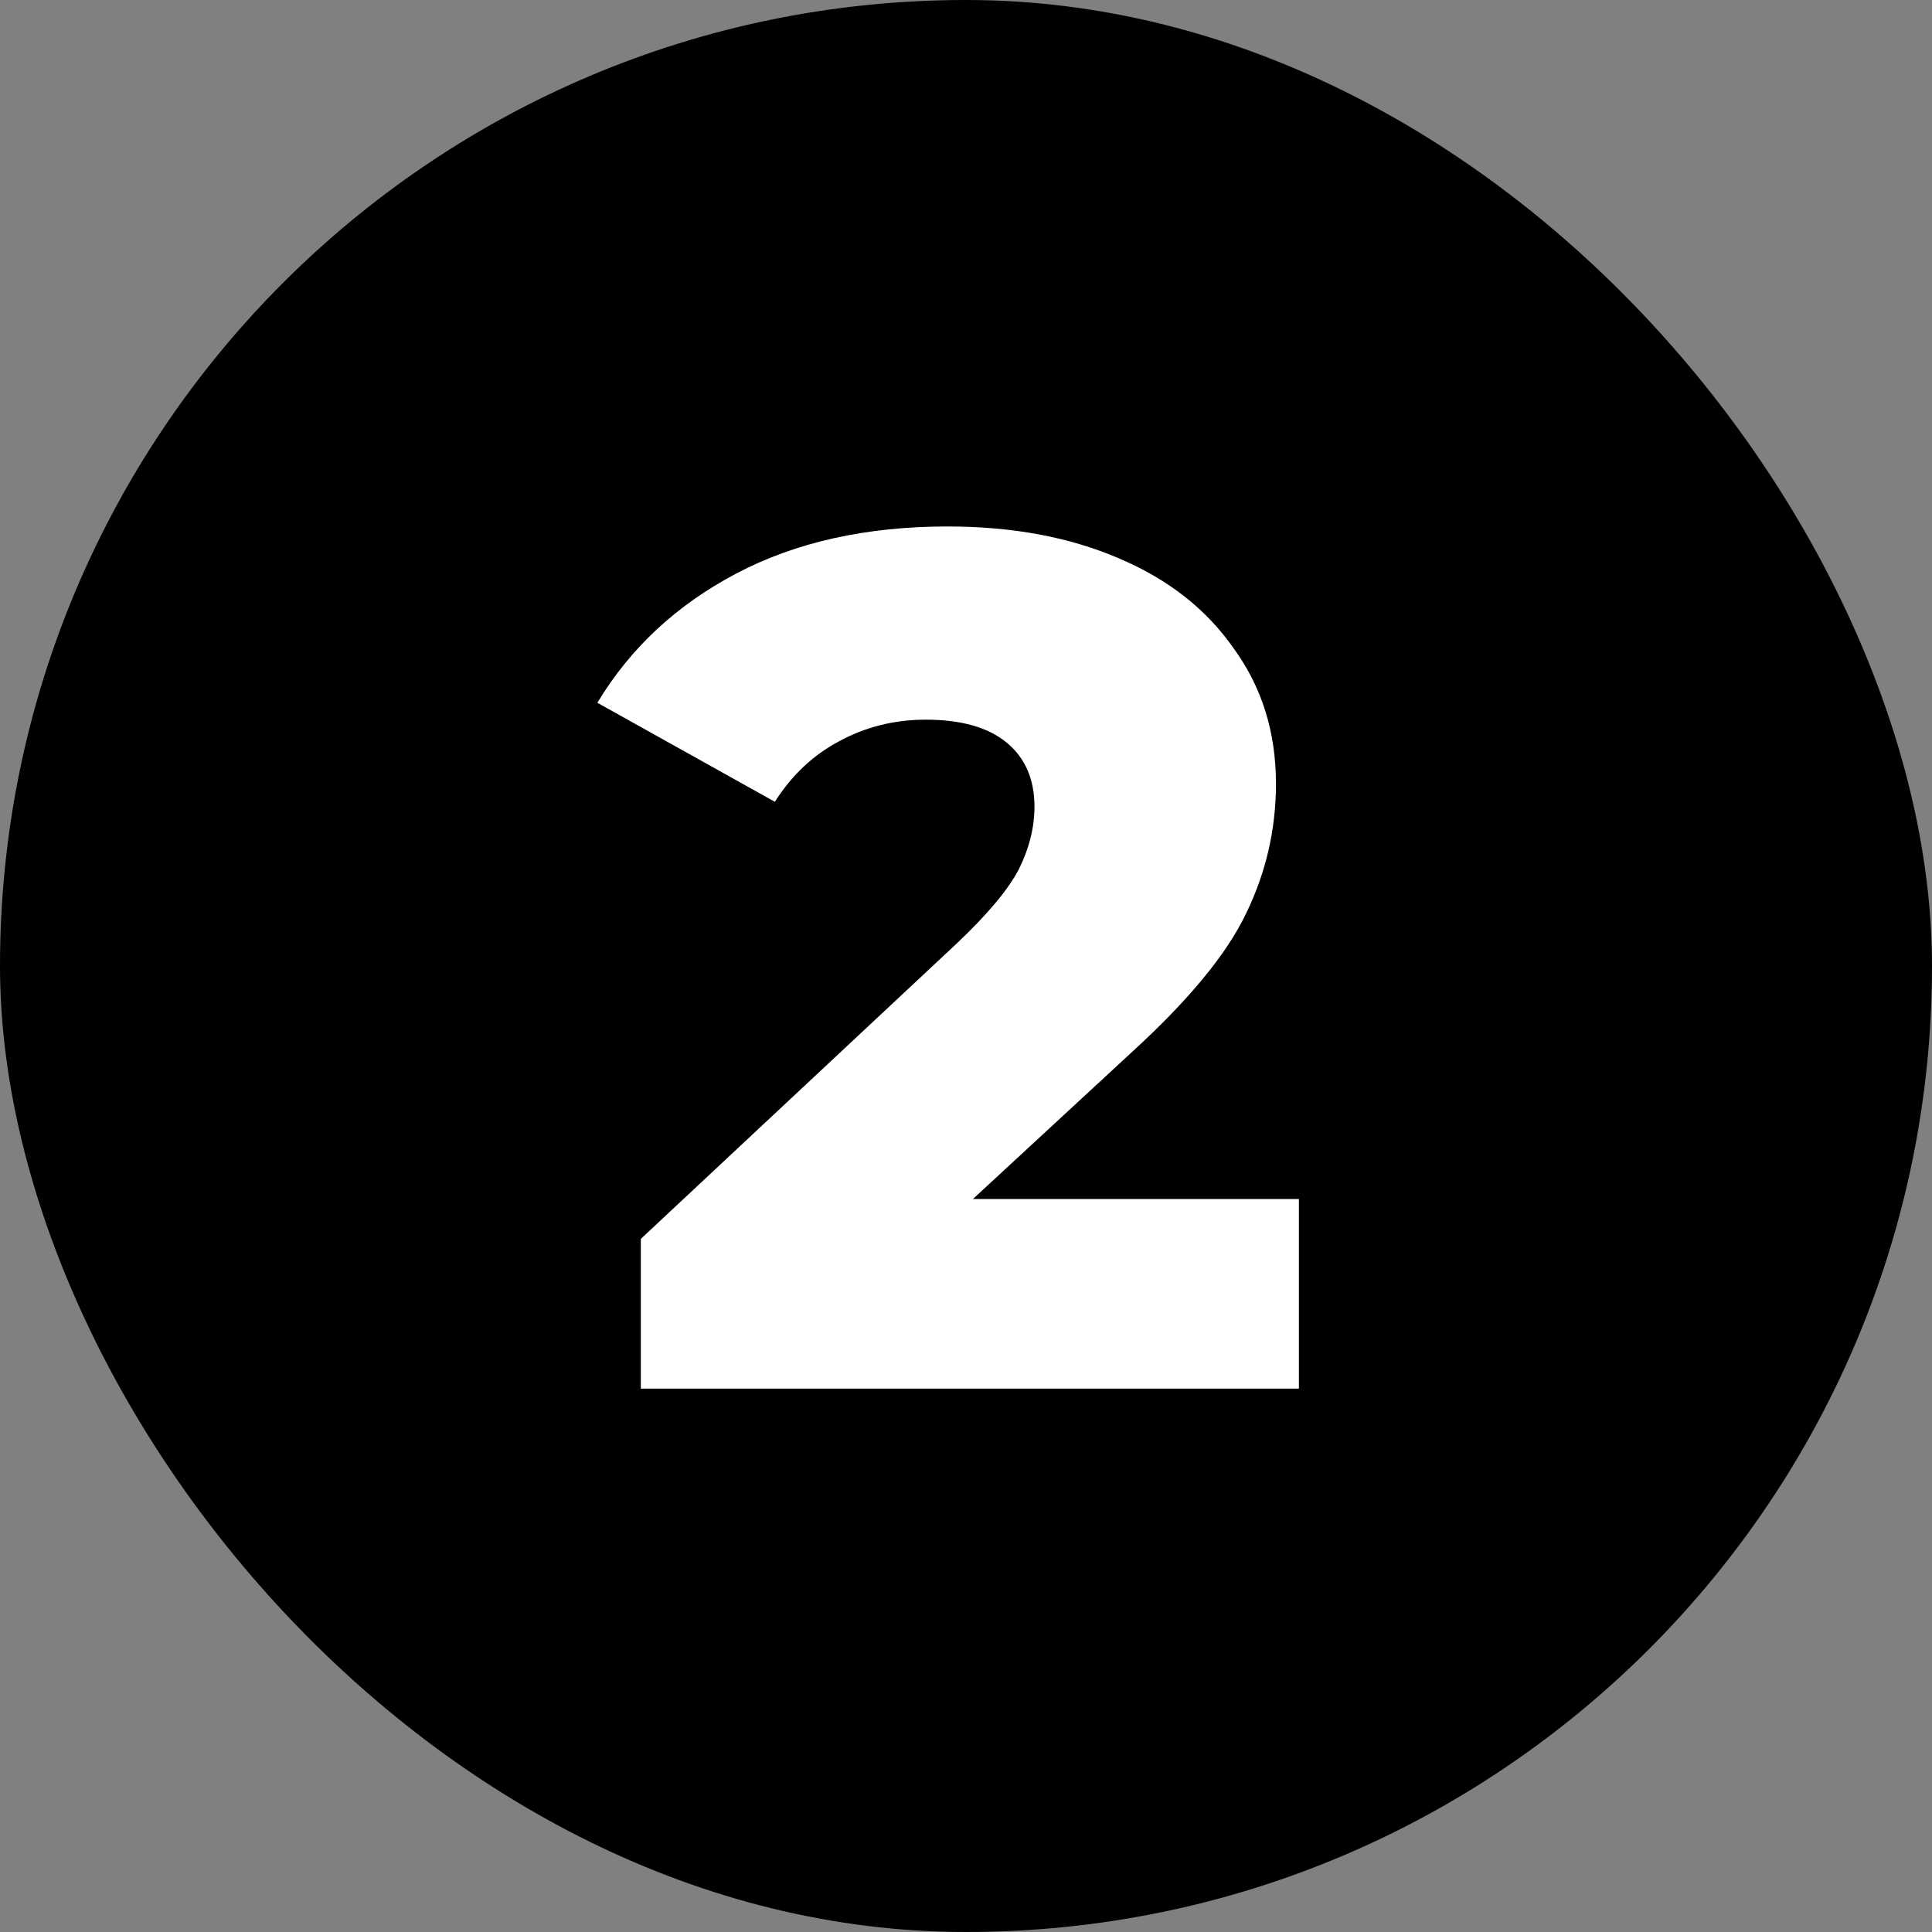 <svg width="32" height="32" viewBox="0 0 32 32" fill="none" xmlns="http://www.w3.org/2000/svg">
<rect x="0" y="0" width="32" height="32" fill="#808080" stroke="none"/>
<rect width="32" height="32" rx="16" fill="black"/>
<path d="M21.514 19.86V23H10.614V20.52L15.854 15.62C16.36 15.14 16.7 14.733 16.874 14.4C17.047 14.053 17.134 13.707 17.134 13.36C17.134 12.907 16.98 12.553 16.674 12.3C16.367 12.047 15.92 11.92 15.334 11.92C14.814 11.92 14.334 12.04 13.894 12.28C13.467 12.507 13.114 12.84 12.834 13.28L9.894 11.64C10.44 10.733 11.207 10.02 12.194 9.5C13.18 8.98 14.347 8.72 15.694 8.72C16.76 8.72 17.7 8.893 18.514 9.24C19.34 9.587 19.98 10.087 20.434 10.74C20.9 11.38 21.134 12.127 21.134 12.98C21.134 13.74 20.967 14.46 20.634 15.14C20.314 15.807 19.687 16.567 18.754 17.42L16.114 19.86H21.514Z" fill="white"/>
</svg>

